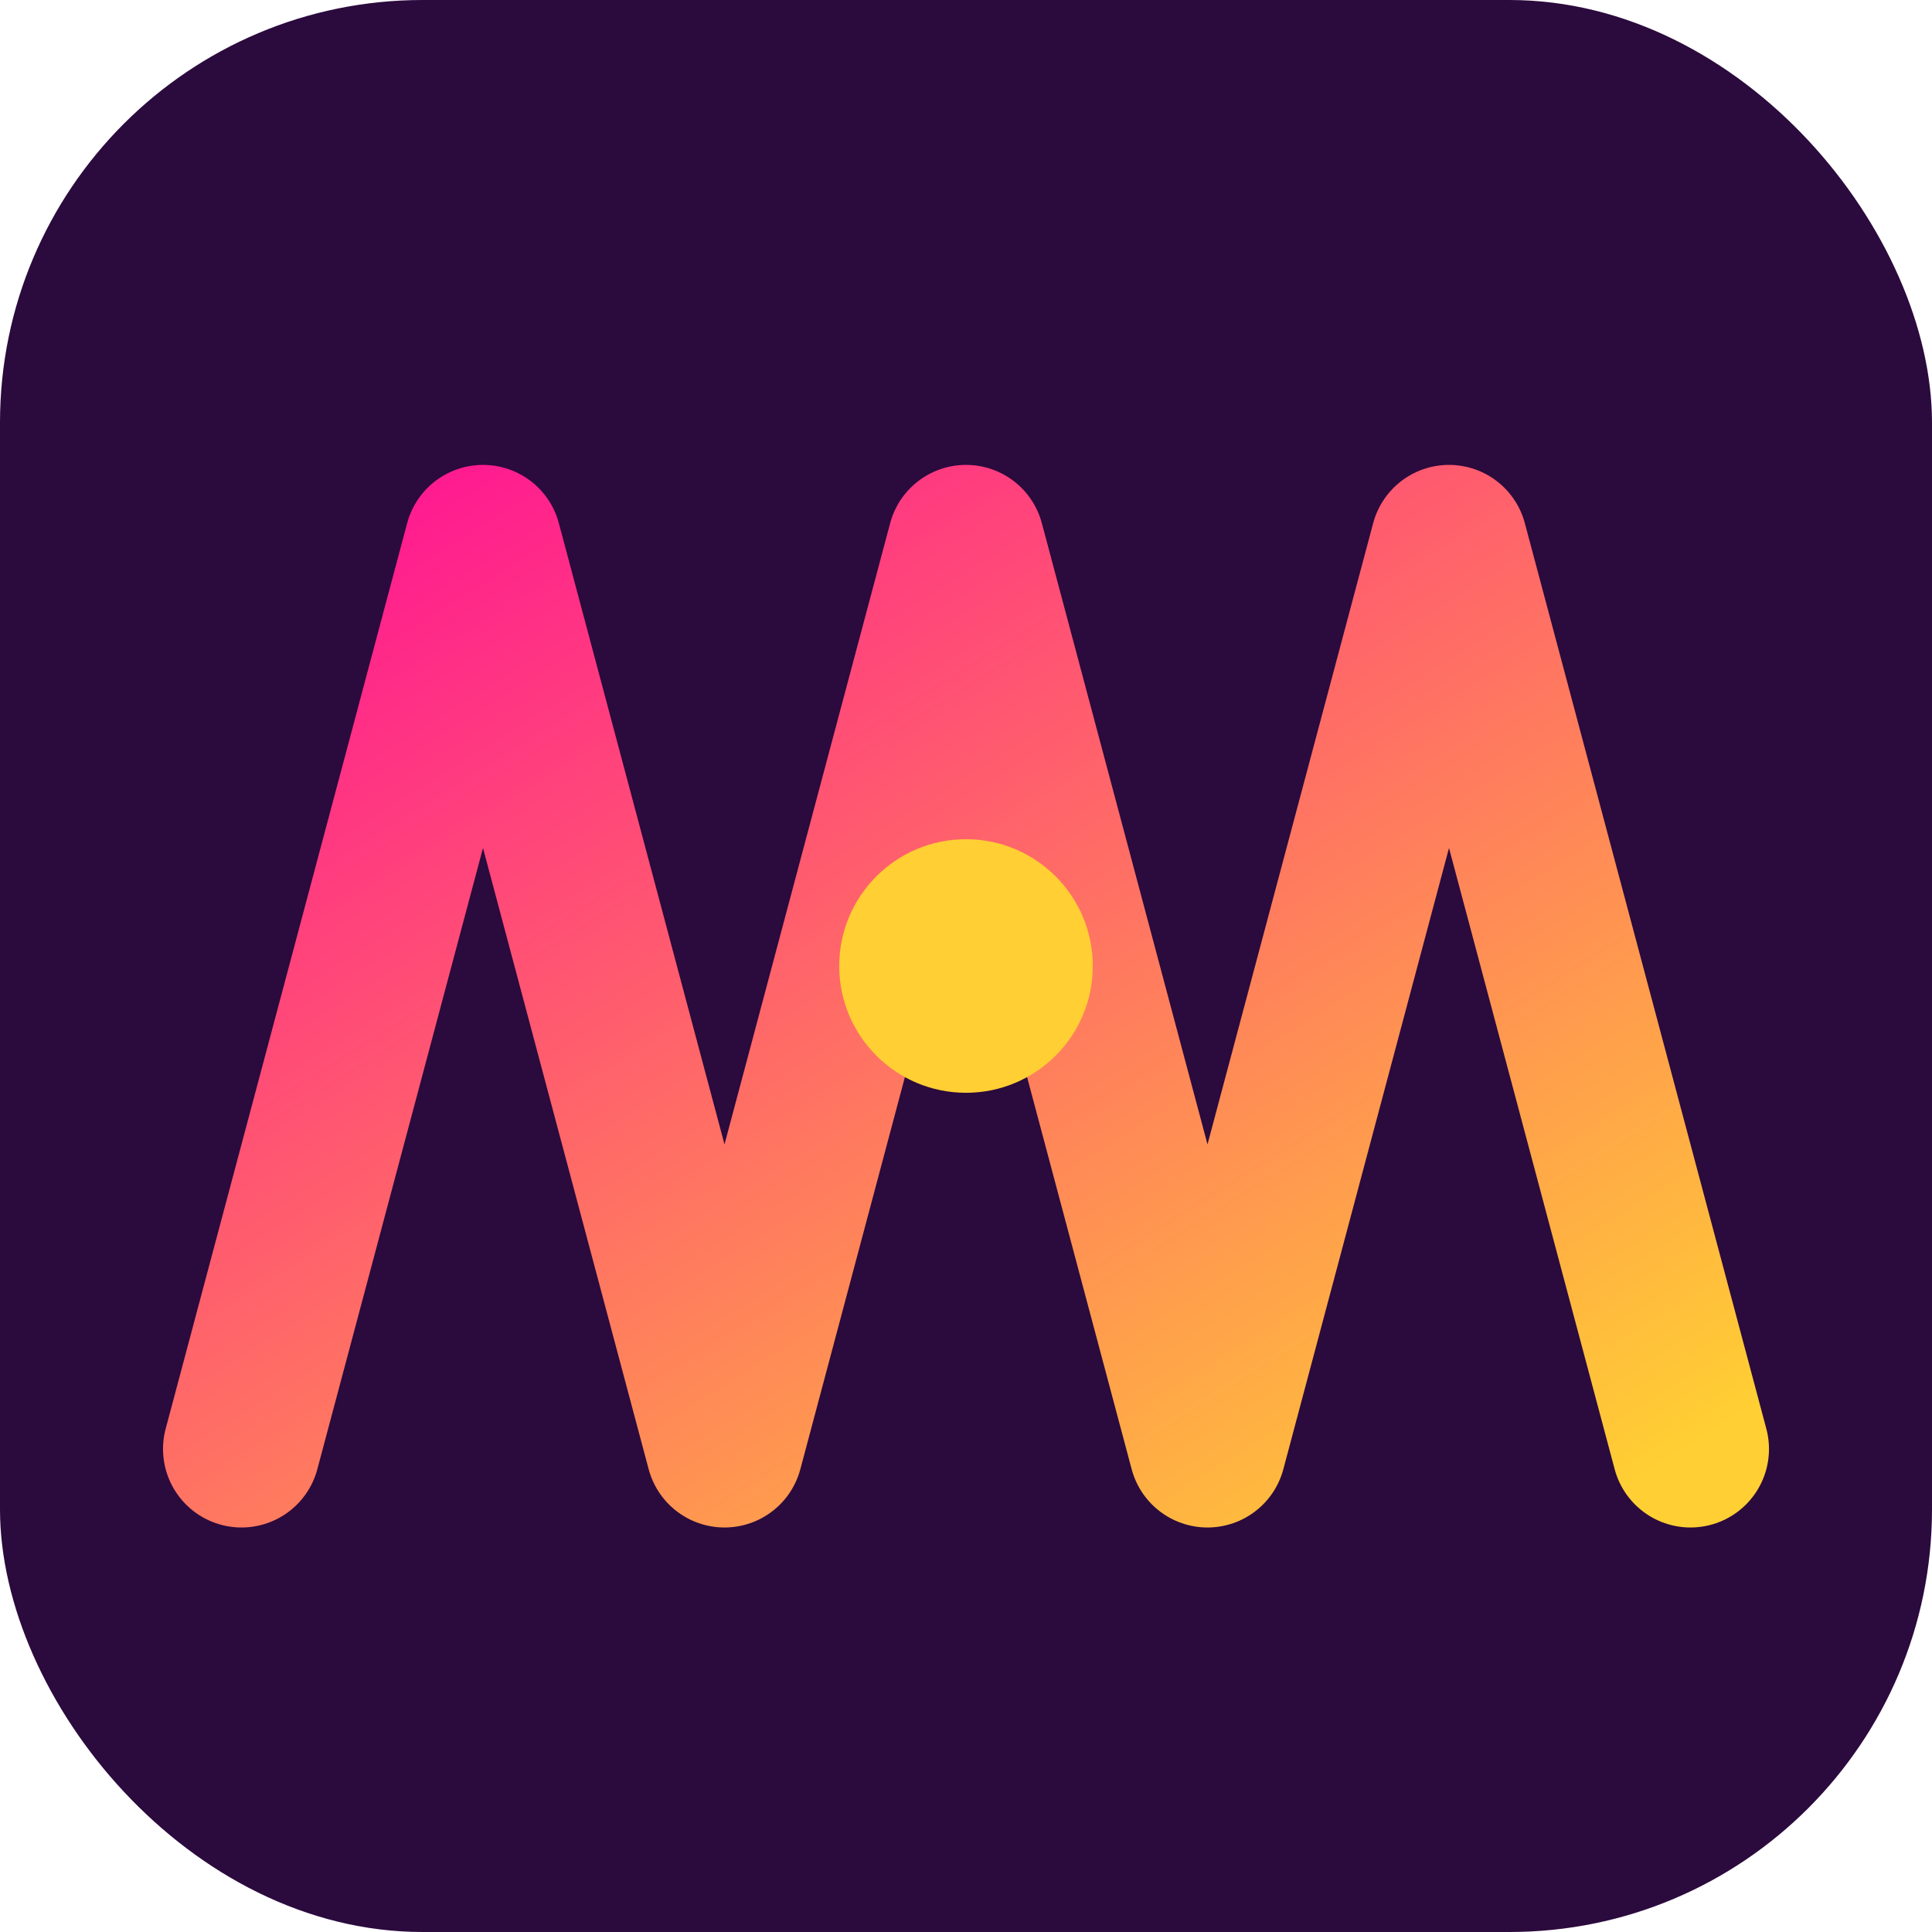 <!-- MotionMosaico — favicon.svg (64x64) -->
<svg xmlns="http://www.w3.org/2000/svg" viewBox="0 0 64 64" width="64" height="64" role="img" aria-labelledby="t d">
  <title id="t">MotionMosaico — Favicon</title>
  <desc id="d">Rounded deep-purple square with double-M gradient stroke and warm yellow dot.</desc>

  <defs>
    <linearGradient id="mm-grad-fav" x1="0" y1="0" x2="1" y2="1">
      <stop offset="0" stop-color="#ff1593"></stop>
      <stop offset="1" stop-color="#ffcf33"></stop>
    </linearGradient>
  </defs>

  <!-- Background -->
  <rect x="0" y="0" width="64" height="64" rx="14" fill="#2b0a3d"></rect>

  <!-- Double-M: optimized for small size -->
  <path d="M8 48 L16 18 L24 48 L32 18 L40 48 L48 18 L56 48" fill="none" stroke="url(#mm-grad-fav)" stroke-width="5.2" stroke-linecap="round" stroke-linejoin="round"></path>

  <!-- Accent dot -->
  <circle cx="32" cy="32" r="4.2" fill="#ffcf33"></circle>
</svg>

